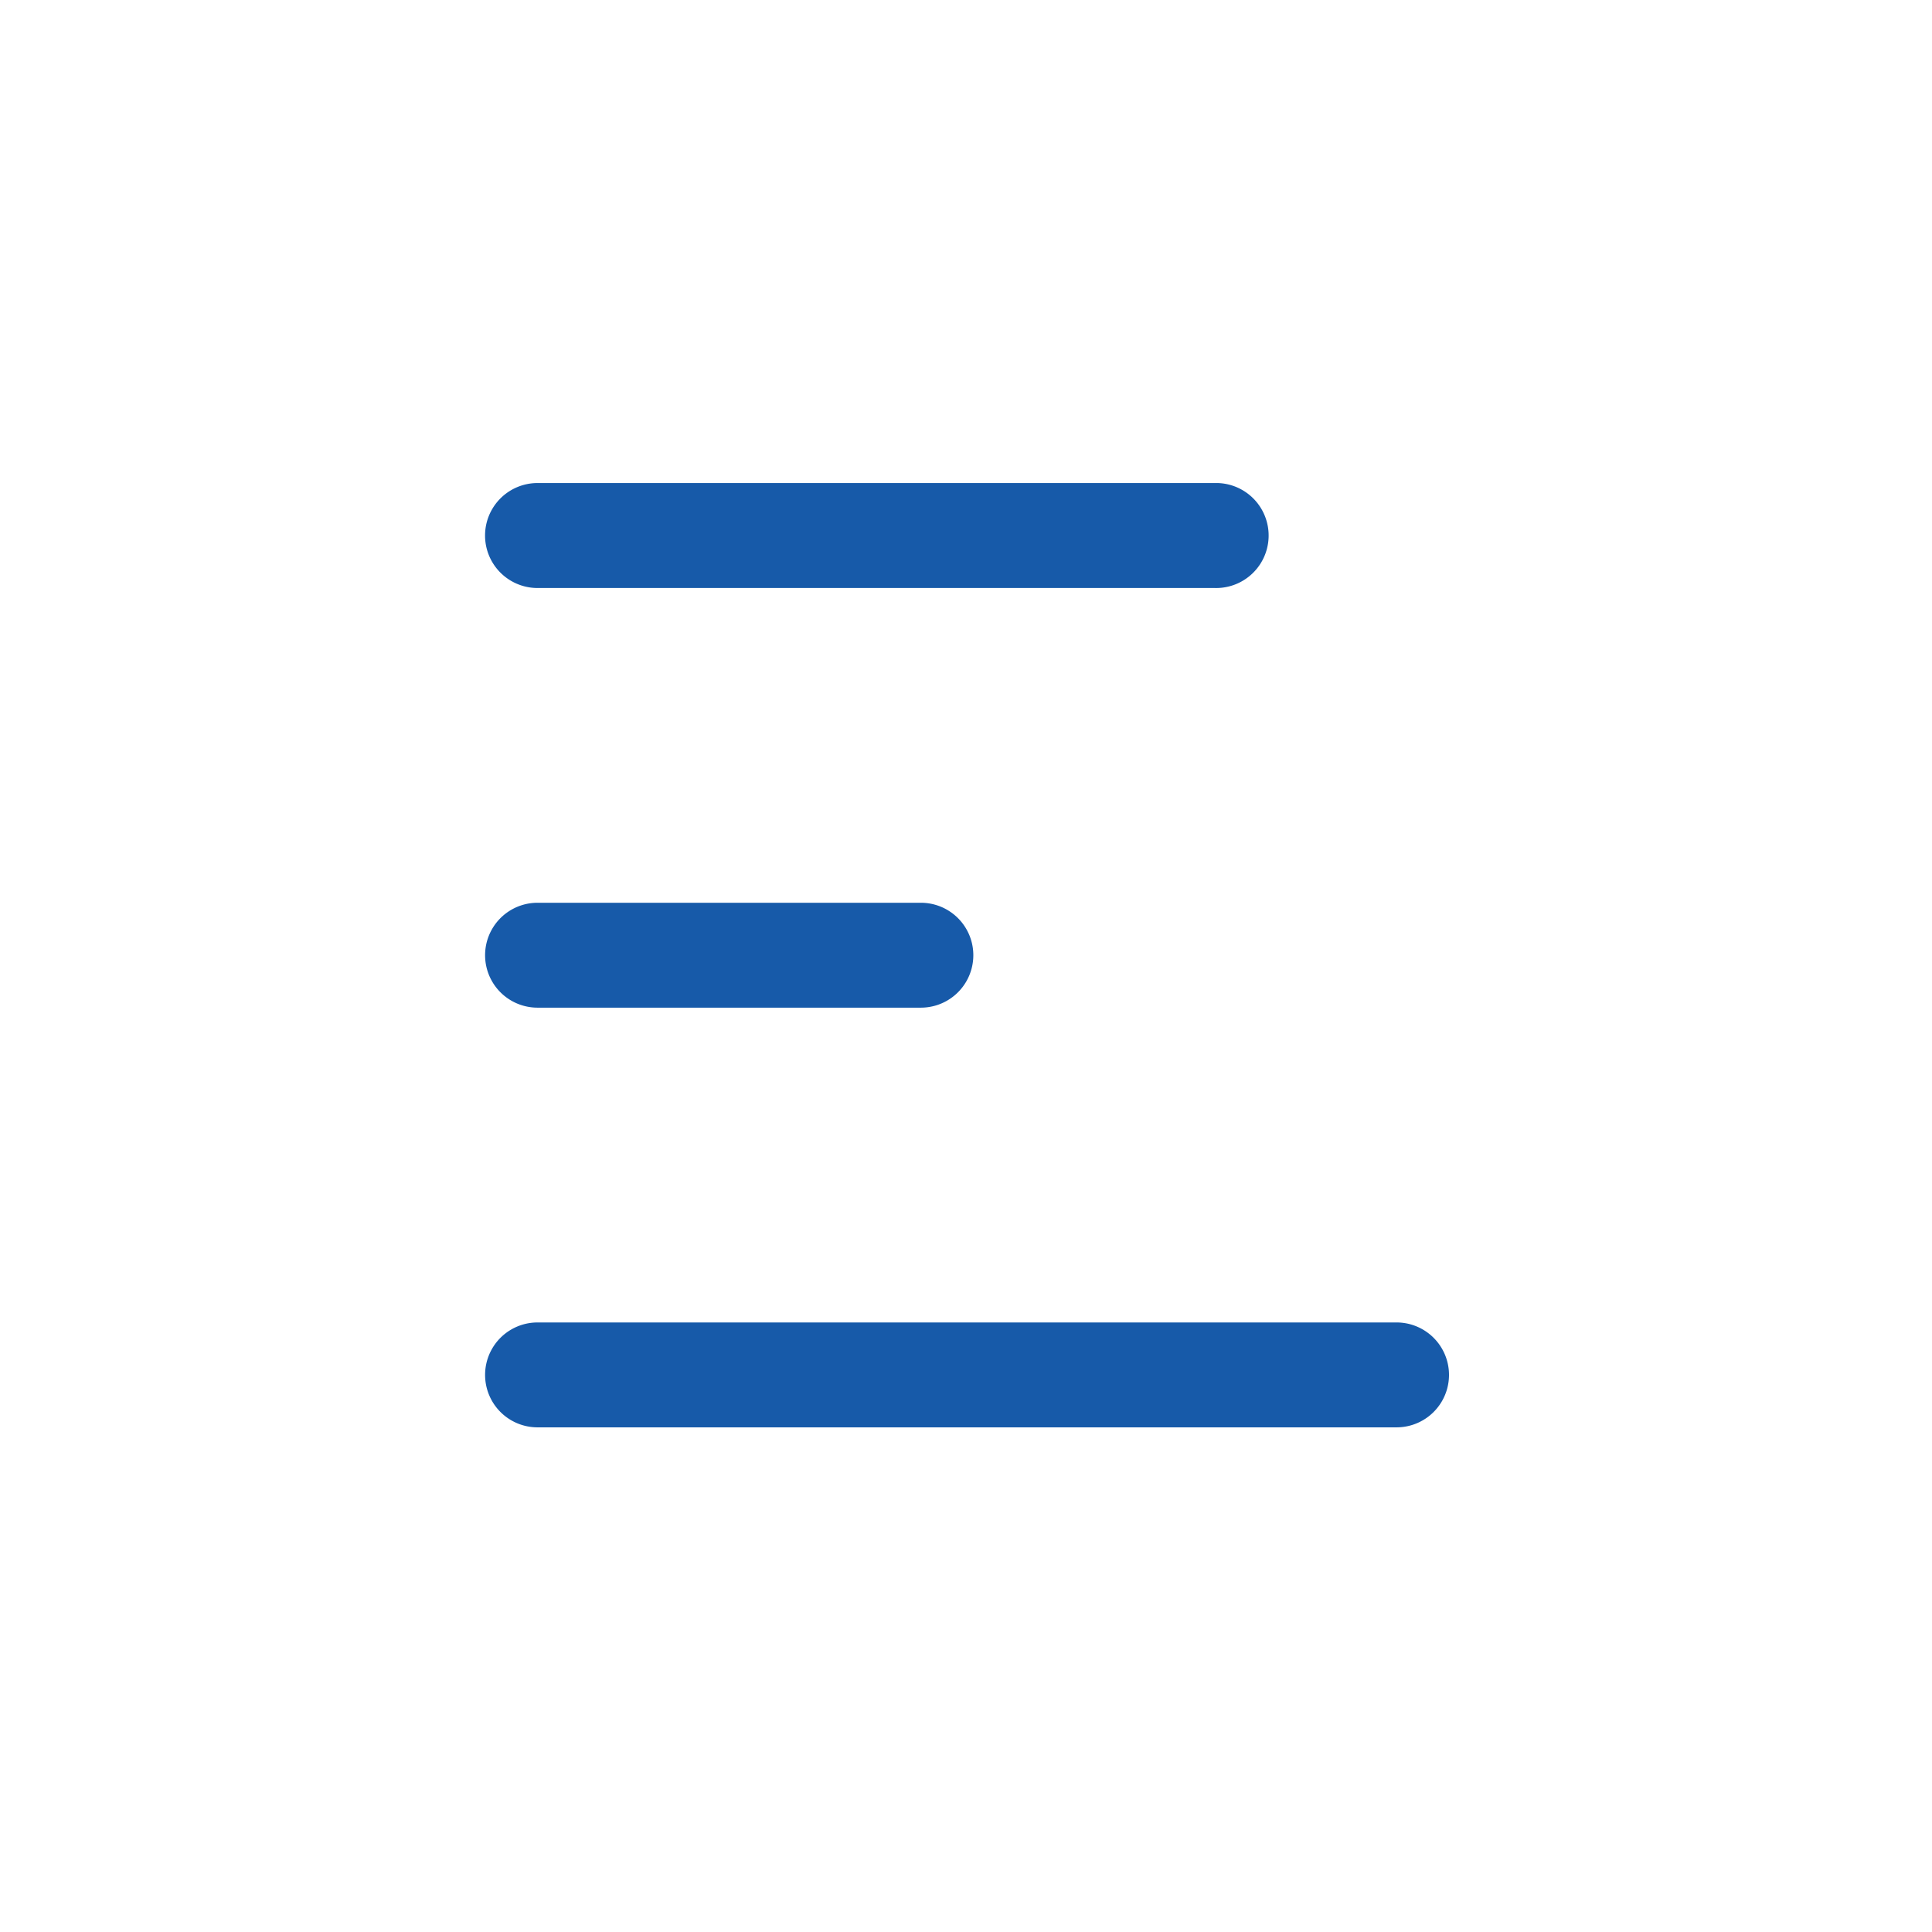 <svg xmlns="http://www.w3.org/2000/svg" width="48" height="48" viewBox="0 0 48 48"><g transform="translate(-10485 242)"><g transform="translate(10309 -493)"><rect width="48" height="48" transform="translate(176 251)" fill="none"/><path d="M19.406,1.323H2.514a1.3,1.3,0,1,0,0,2.608H19.339a1.3,1.3,0,1,0,.069-2.608ZM2.514,11.751a1.3,1.3,0,0,0,0,2.606h9.524a1.3,1.3,0,1,0,0-2.606Zm0,10.427a1.3,1.3,0,1,0,0,2.606H23.856a1.3,1.3,0,1,0,0-2.606Z" transform="translate(186.841 261.678)" fill="#175aa9"/></g></g></svg>